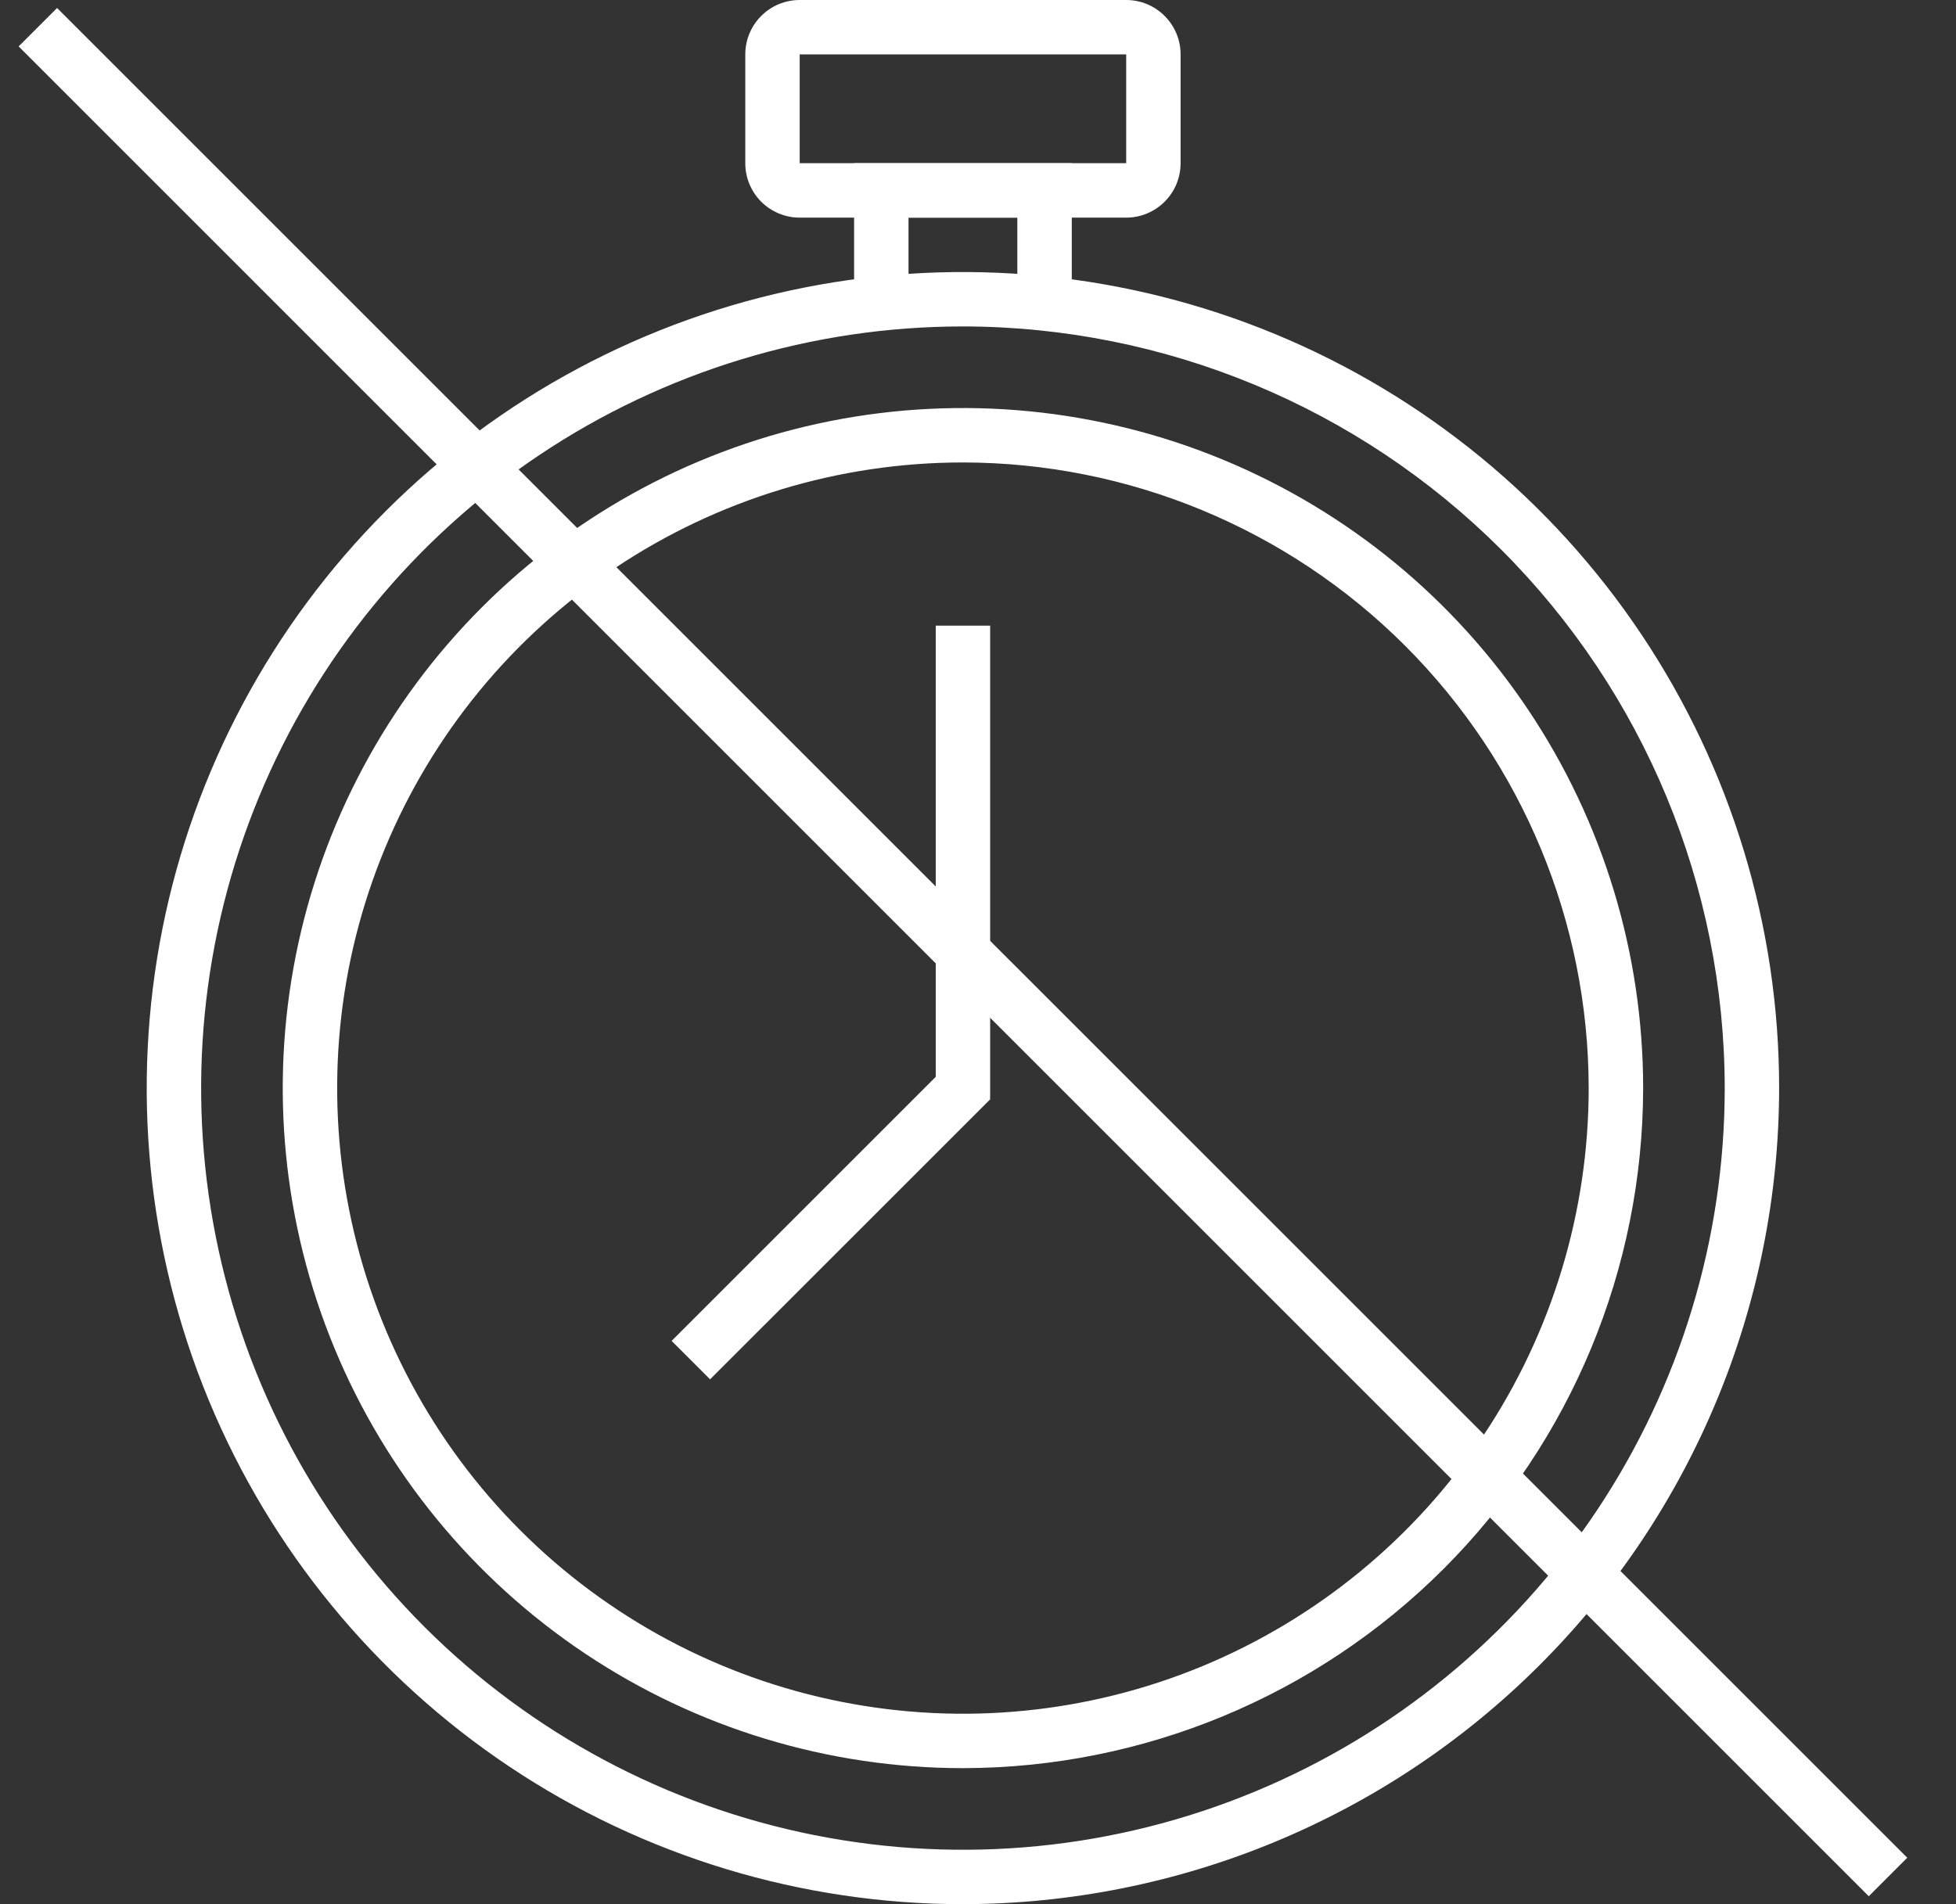 <svg width="38" height="37" viewBox="0 0 38 37" fill="none" xmlns="http://www.w3.org/2000/svg">
<rect x="0" y="0" width="38" height="37" fill="#333333" stroke="none"/>
<path d="M18.707 37C15.571 37 12.505 36.07 9.897 34.328C7.29 32.585 5.257 30.109 4.057 27.211C2.857 24.314 2.543 21.125 3.155 18.049C3.767 14.973 5.277 12.148 7.495 9.93C9.712 7.713 12.538 6.202 15.614 5.59C18.69 4.979 21.878 5.293 24.776 6.493C27.673 7.693 30.15 9.725 31.892 12.333C33.634 14.941 34.564 18.007 34.564 21.143C34.56 25.347 32.888 29.378 29.915 32.35C26.942 35.323 22.911 36.995 18.707 37ZM18.707 6.343C15.78 6.343 12.919 7.211 10.485 8.837C8.051 10.463 6.154 12.775 5.034 15.479C3.914 18.184 3.621 21.159 4.192 24.03C4.763 26.901 6.172 29.538 8.242 31.608C10.312 33.678 12.949 35.087 15.82 35.658C18.691 36.23 21.667 35.937 24.371 34.816C27.075 33.696 29.387 31.799 31.013 29.365C32.639 26.931 33.507 24.07 33.507 21.143C33.503 17.219 31.942 13.457 29.168 10.683C26.393 7.908 22.631 6.347 18.707 6.343Z" fill="white"/>
<path d="M18.707 34.357C16.094 34.357 13.539 33.582 11.366 32.13C9.193 30.678 7.499 28.614 6.499 26.2C5.499 23.785 5.237 21.128 5.747 18.565C6.257 16.002 7.515 13.647 9.363 11.799C11.211 9.951 13.566 8.692 16.129 8.182C18.693 7.673 21.35 7.934 23.764 8.934C26.179 9.935 28.243 11.628 29.695 13.801C31.147 15.975 31.922 18.529 31.922 21.143C31.918 24.646 30.524 28.005 28.047 30.483C25.57 32.96 22.211 34.353 18.707 34.357ZM18.707 8.986C16.303 8.986 13.952 9.699 11.953 11.035C9.954 12.37 8.396 14.269 7.476 16.491C6.555 18.712 6.315 21.156 6.784 23.515C7.253 25.873 8.411 28.039 10.111 29.739C11.811 31.439 13.977 32.597 16.336 33.066C18.694 33.535 21.138 33.295 23.36 32.375C25.581 31.454 27.48 29.896 28.816 27.897C30.151 25.898 30.864 23.547 30.864 21.143C30.861 17.92 29.579 14.83 27.3 12.55C25.021 10.271 21.93 8.989 18.707 8.986Z" fill="white"/>
<path d="M21.879 4.229H15.536C15.255 4.229 14.987 4.117 14.788 3.919C14.59 3.721 14.479 3.452 14.479 3.171V1.057C14.479 0.777 14.59 0.508 14.788 0.31C14.987 0.111 15.255 0 15.536 0H21.879C22.159 0 22.428 0.111 22.626 0.31C22.825 0.508 22.936 0.777 22.936 1.057V3.171C22.936 3.452 22.825 3.721 22.626 3.919C22.428 4.117 22.159 4.229 21.879 4.229ZM21.879 1.057H15.536V3.171H21.879V1.057Z" fill="white"/>
<path d="M20.822 5.857H19.764V4.229H17.65V5.857H16.593V3.171H20.822V5.857Z" fill="white"/>
<path d="M13.795 26.802L13.048 26.055L18.179 20.924V12.157H19.236V21.362L13.795 26.802Z" fill="white"/>
<path d="M1.109 0.155L0.362 0.902L36.305 36.846L37.053 36.098L1.109 0.155Z" fill="white"/>
</svg>

